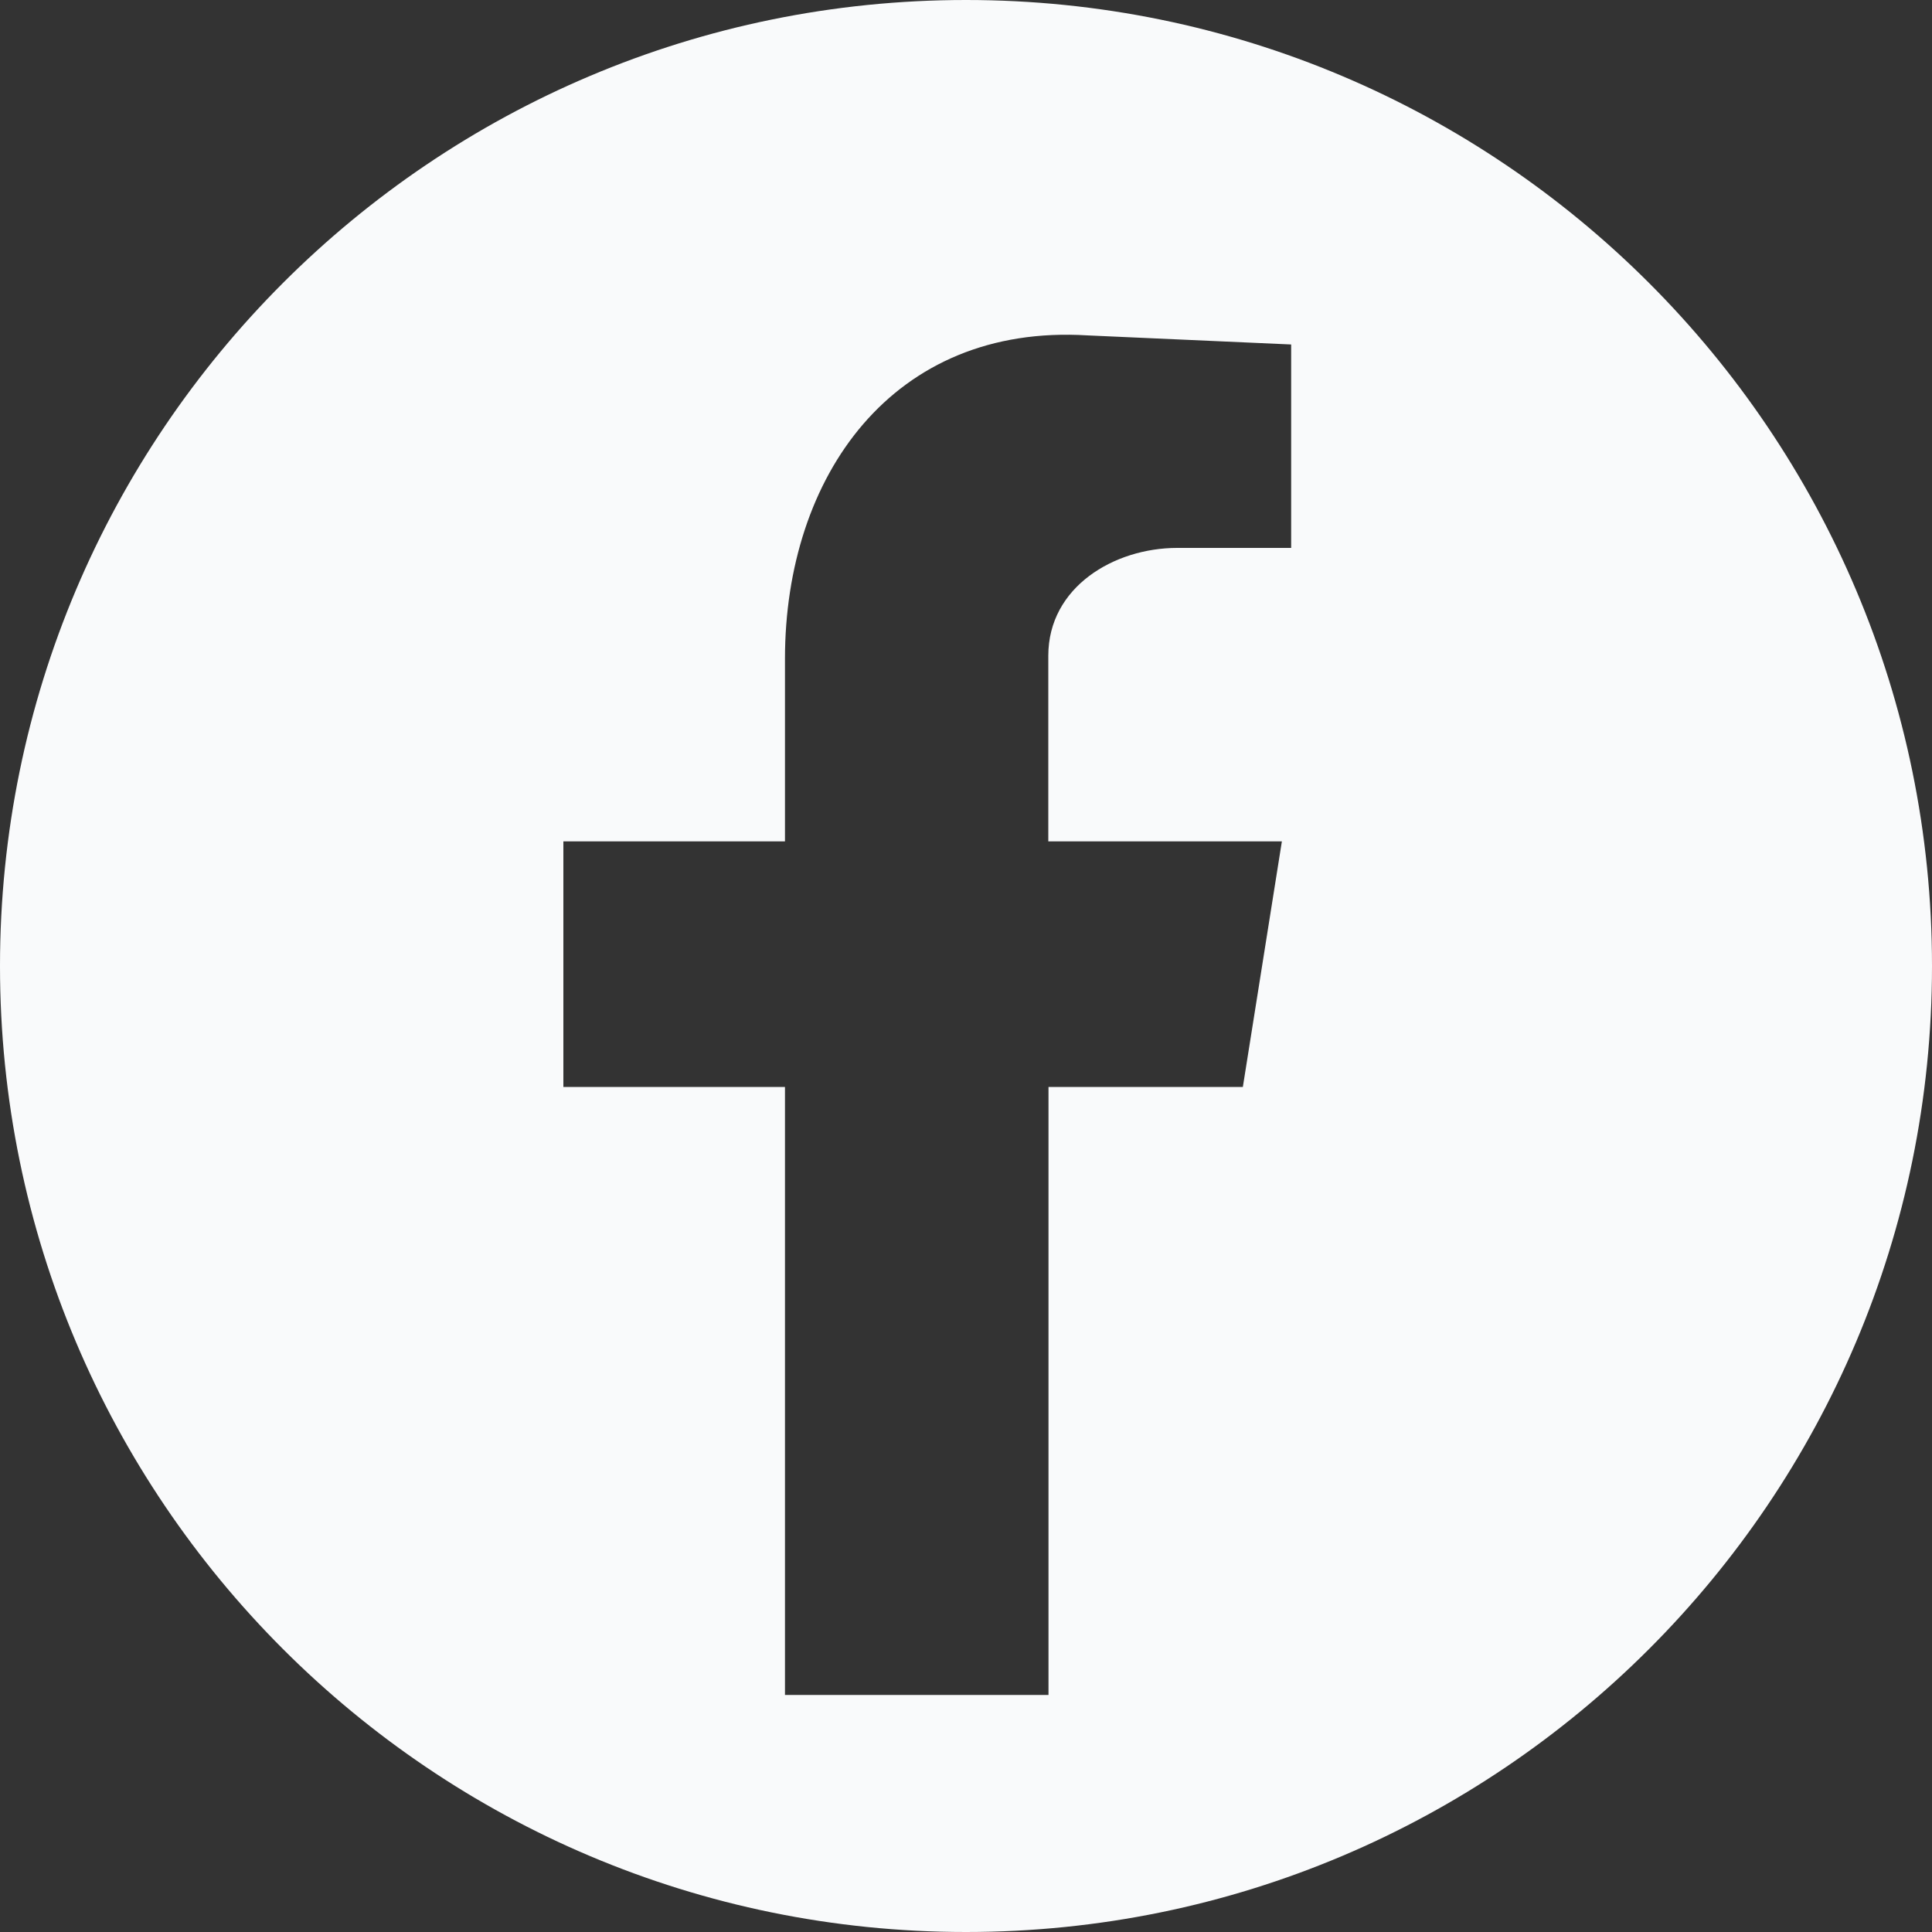 <?xml version="1.0" encoding="UTF-8" standalone="no"?>
<!DOCTYPE svg PUBLIC "-//W3C//DTD SVG 1.1//EN" "http://www.w3.org/Graphics/SVG/1.1/DTD/svg11.dtd">
<svg width="100%" height="100%" viewBox="0 0 100 100" version="1.1" xmlns="http://www.w3.org/2000/svg" xmlns:xlink="http://www.w3.org/1999/xlink" xml:space="preserve" xmlns:serif="http://www.serif.com/" style="fill-rule:evenodd;clip-rule:evenodd;stroke-linejoin:round;stroke-miterlimit:2;">
    <rect x="0" y="0" width="100" height="100" fill="#333333" stroke="none"/>
    <g>
        <path d="M50,0C22.39,0 0,22.39 0,50C0,77.61 22.39,100 50,100C77.61,100 100,77.61 100,50C100,22.39 77.61,0 50,0ZM66.83,28.36L60.93,28.36C57.67,28.36 54.26,30.38 54.26,33.94L54.26,43.55L66.35,43.55L64.33,56.26L54.27,56.26L54.27,87.73L40.63,87.73L40.63,56.26L29.16,56.26L29.16,43.55L40.63,43.55L40.63,34.1C40.63,24.64 46.21,16.74 56.29,17.36L66.83,17.83L66.83,28.36Z" style="fill:rgb(249,250,251);fill-rule:nonzero;"/>
    </g>
</svg>
